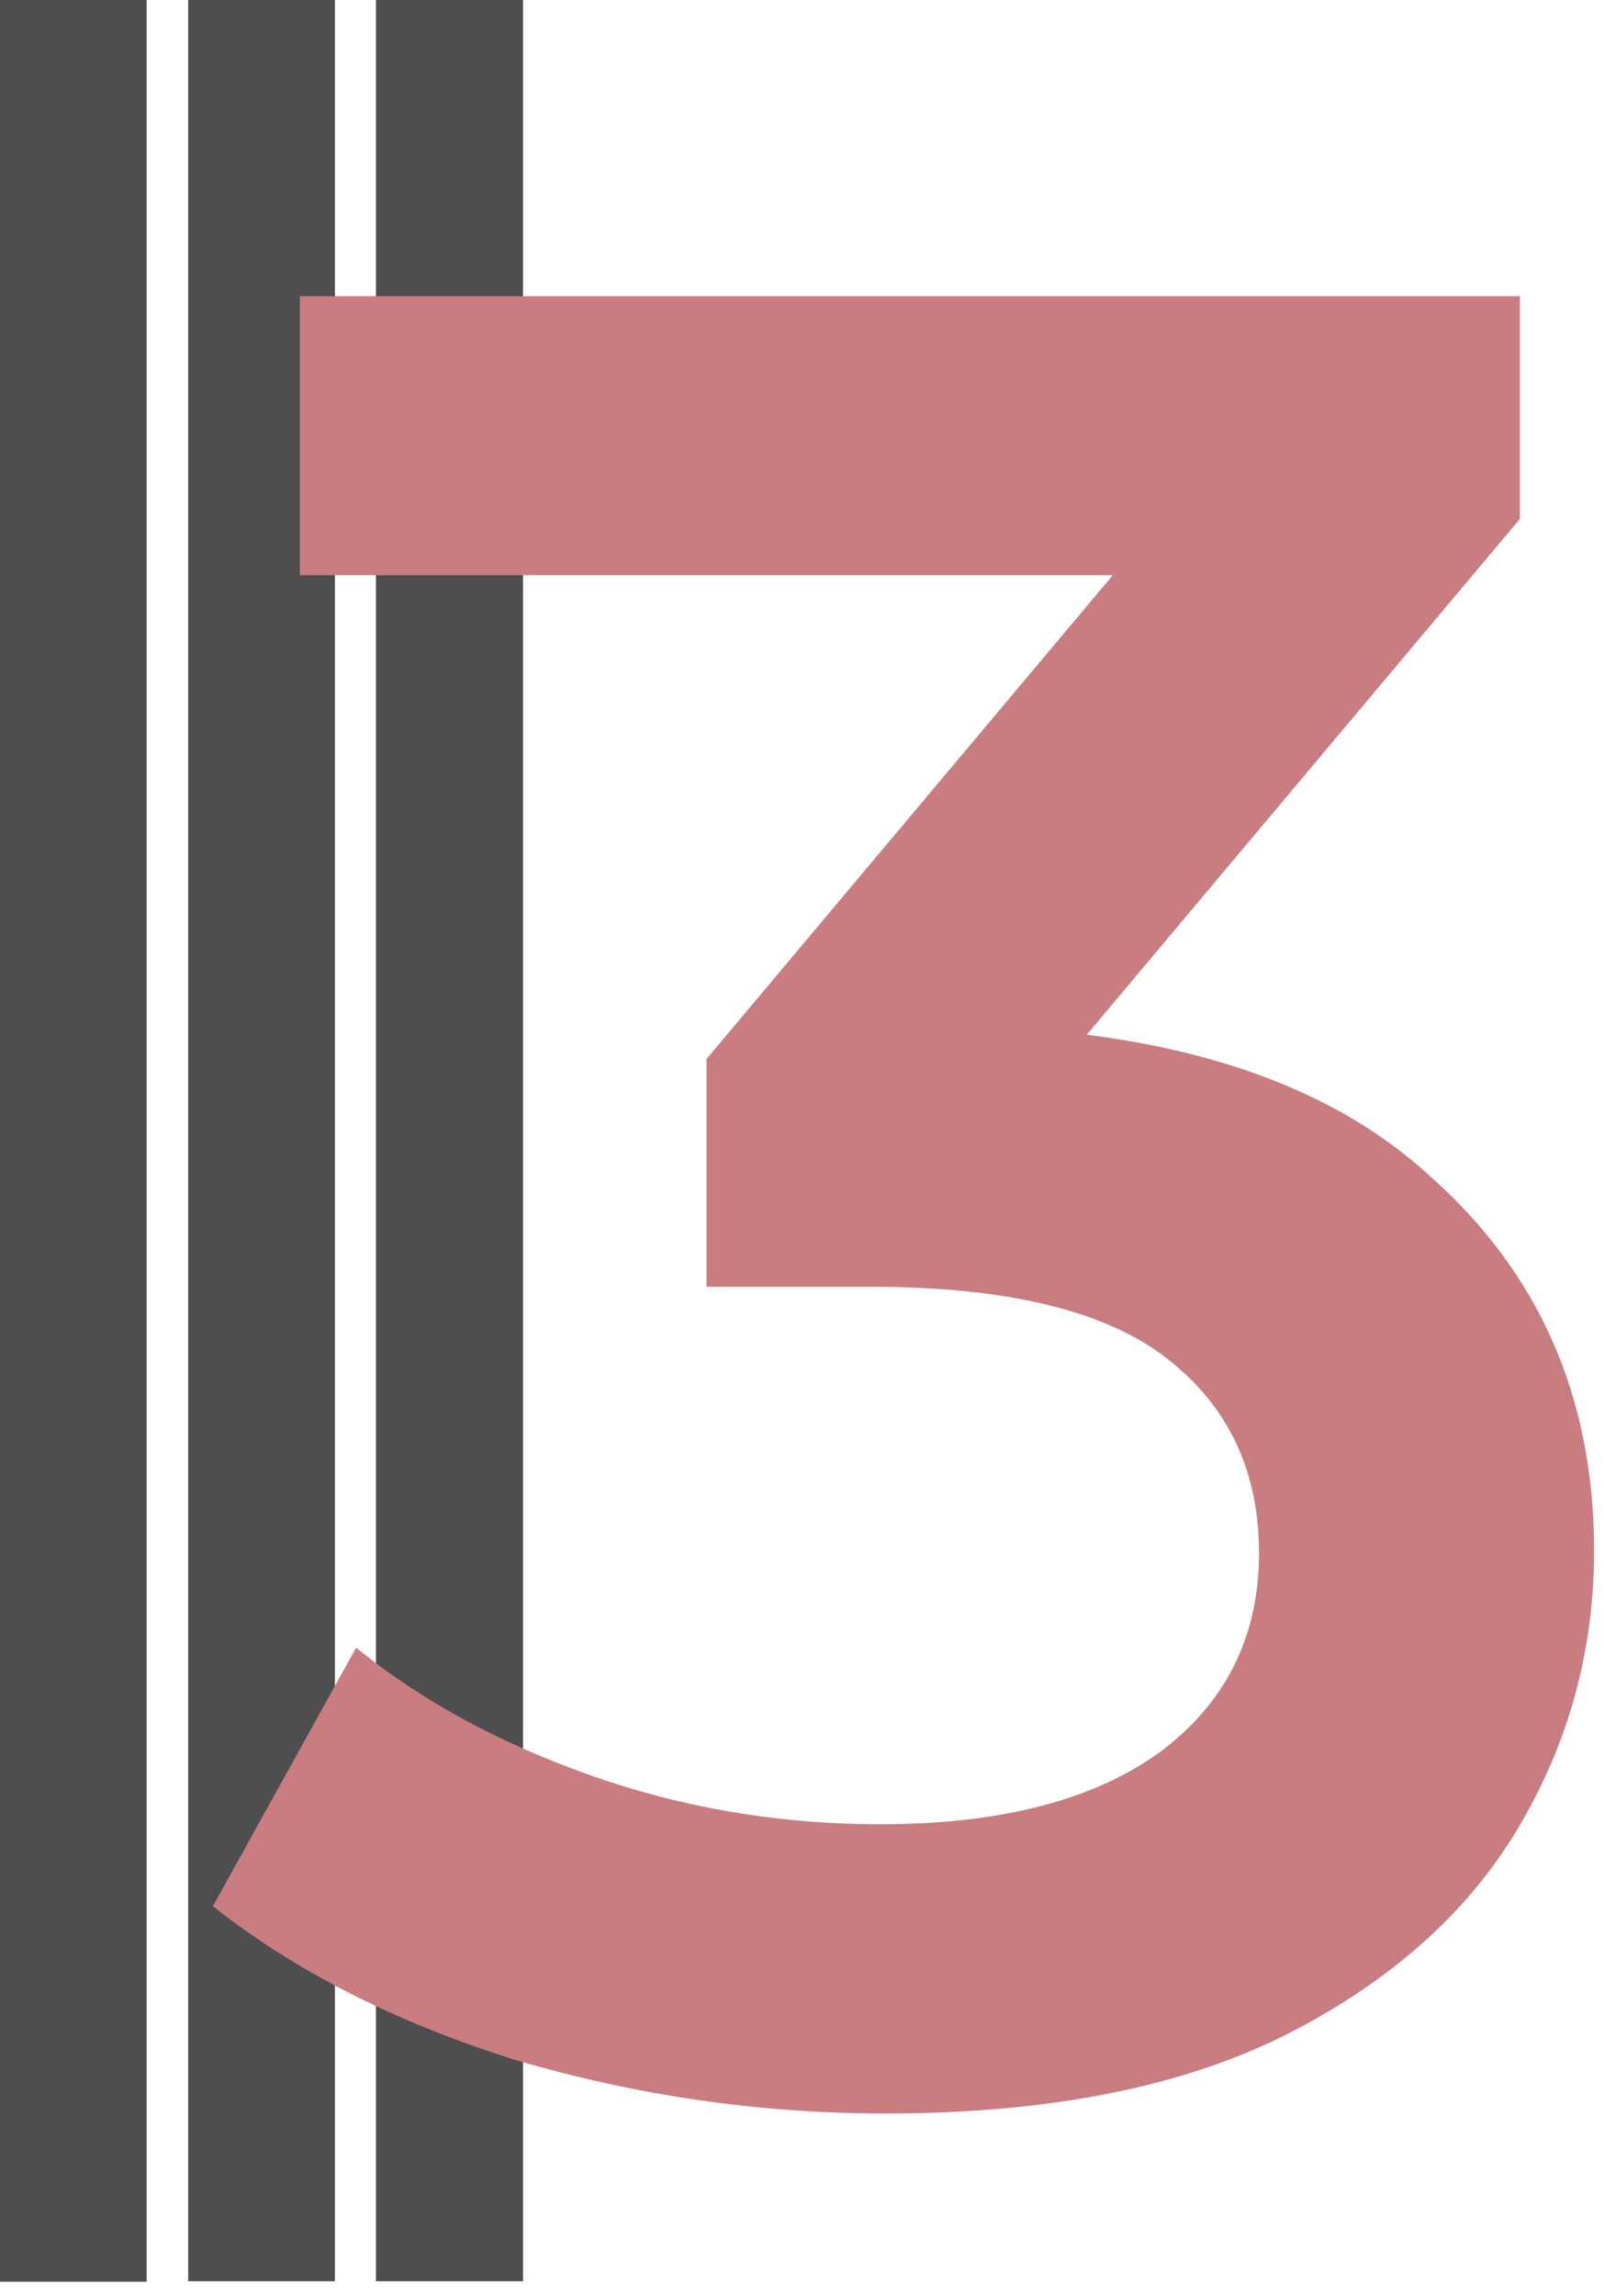 <svg xmlns="http://www.w3.org/2000/svg" width="79" height="113" viewBox="0 0 79 113" fill="none"><g clip-path="url(#clip0_153_86)"><path d="M0 0H7.224V112.299H0V0ZM16.493 112.274H9.268V0H16.493V112.274ZM25.761 112.274H18.516V0H25.761V112.274Z" fill="#4E4E4E"></path><path d="M43.617 104.019C37.402 104.019 31.314 103.137 25.351 101.374C19.472 99.526 14.517 97.007 10.486 93.816L17.541 81.092C20.732 83.696 24.595 85.795 29.13 87.391C33.665 88.987 38.41 89.784 43.365 89.784C49.244 89.784 53.821 88.609 57.096 86.257C60.371 83.822 62.009 80.546 62.009 76.431C62.009 72.4 60.497 69.209 57.474 66.858C54.451 64.506 49.58 63.33 42.861 63.33H34.799V52.119L59.993 22.137L62.135 28.31H14.769V14.579H74.858V25.539L49.664 55.52L41.097 50.481H46.01C56.844 50.481 64.948 52.917 70.323 57.788C75.782 62.574 78.511 68.747 78.511 76.305C78.511 81.26 77.251 85.837 74.732 90.036C72.213 94.235 68.35 97.637 63.143 100.24C58.02 102.76 51.511 104.019 43.617 104.019Z" fill="#C97D81"></path></g><defs><clipPath id="clip0_153_86"><rect width="78.512" height="112.299" fill="white"></rect></clipPath></defs></svg>